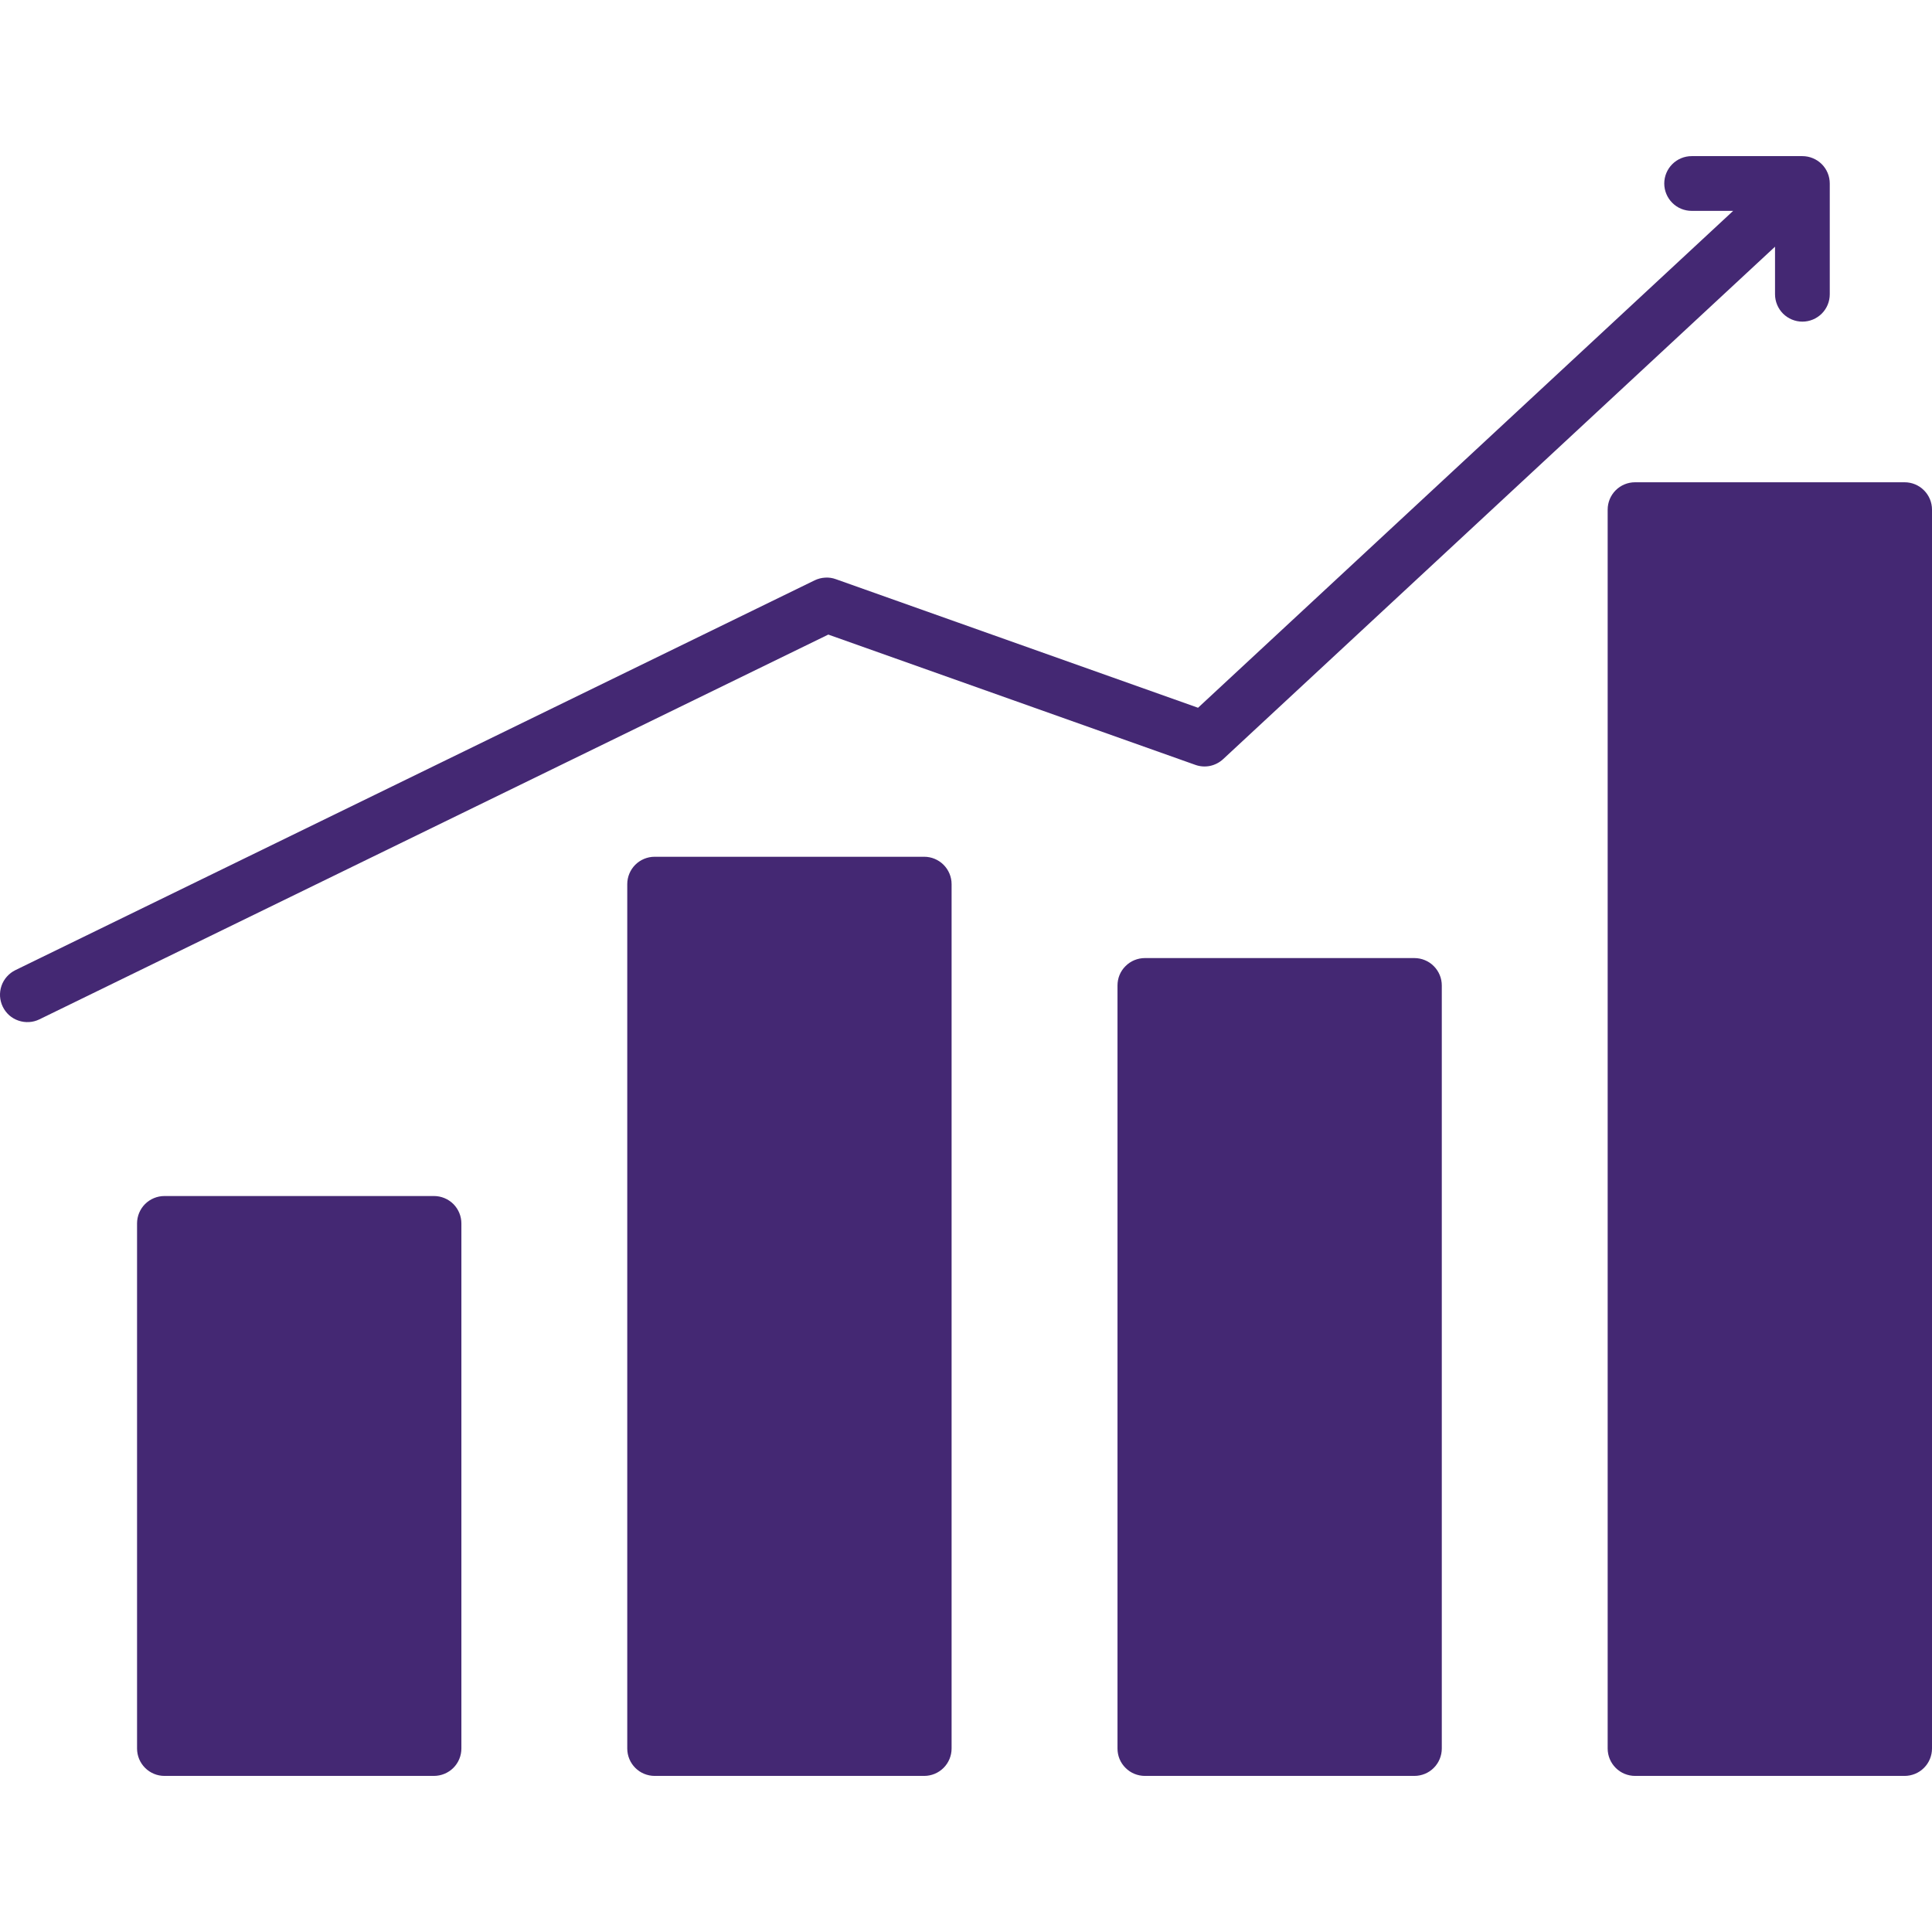 <svg width="48" height="48" viewBox="0 0 48 48" fill="none" xmlns="http://www.w3.org/2000/svg">
<path d="M11.463 30.395V43.441C11.463 43.622 11.391 43.795 11.264 43.922C11.136 44.05 10.963 44.121 10.783 44.122H4.085C3.905 44.122 3.732 44.05 3.604 43.922C3.477 43.795 3.405 43.622 3.405 43.441V30.395C3.405 30.215 3.477 30.042 3.604 29.914C3.732 29.787 3.905 29.715 4.085 29.715H10.783C10.963 29.715 11.136 29.787 11.264 29.914C11.391 30.042 11.463 30.215 11.463 30.395ZM22.962 21.286H16.264C16.084 21.286 15.911 21.358 15.783 21.485C15.656 21.613 15.584 21.786 15.584 21.966V43.441C15.584 43.531 15.602 43.619 15.636 43.702C15.67 43.784 15.72 43.859 15.783 43.922C15.847 43.986 15.921 44.036 16.004 44.07C16.087 44.104 16.175 44.122 16.264 44.122H22.962C23.051 44.122 23.139 44.104 23.222 44.07C23.304 44.036 23.379 43.986 23.443 43.922C23.506 43.859 23.556 43.784 23.59 43.702C23.624 43.619 23.642 43.531 23.642 43.441V21.966C23.642 21.786 23.57 21.613 23.442 21.485C23.315 21.358 23.142 21.286 22.962 21.286ZM35.141 23.803H28.444C28.354 23.803 28.266 23.821 28.183 23.855C28.101 23.889 28.026 23.939 27.963 24.003C27.899 24.066 27.849 24.141 27.815 24.223C27.781 24.306 27.764 24.394 27.764 24.484V43.441C27.764 43.531 27.781 43.619 27.815 43.702C27.849 43.784 27.899 43.859 27.963 43.922C28.026 43.986 28.101 44.036 28.183 44.07C28.266 44.104 28.354 44.122 28.444 44.122H35.141C35.23 44.122 35.319 44.104 35.401 44.07C35.484 44.036 35.559 43.986 35.622 43.922C35.685 43.859 35.735 43.784 35.769 43.702C35.803 43.619 35.821 43.531 35.821 43.441V24.484C35.821 24.395 35.804 24.306 35.769 24.223C35.735 24.141 35.685 24.066 35.622 24.003C35.559 23.939 35.484 23.889 35.401 23.855C35.319 23.821 35.23 23.803 35.141 23.803ZM47.32 11.982H40.622C40.442 11.982 40.269 12.053 40.141 12.181C40.014 12.308 39.942 12.481 39.942 12.662V43.441C39.942 43.531 39.96 43.619 39.994 43.702C40.028 43.784 40.078 43.859 40.141 43.922C40.205 43.986 40.279 44.036 40.362 44.07C40.445 44.104 40.533 44.122 40.622 44.122H47.32C47.409 44.122 47.497 44.104 47.58 44.07C47.663 44.036 47.737 43.986 47.801 43.922C47.864 43.859 47.914 43.784 47.948 43.702C47.982 43.619 48 43.531 48 43.441V12.661C48 12.481 47.928 12.308 47.8 12.181C47.673 12.053 47.5 11.982 47.32 11.982ZM29.698 19.003C29.815 19.045 29.941 19.054 30.063 19.029C30.185 19.003 30.297 18.945 30.388 18.861L44.1 6.129V7.311C44.1 7.491 44.172 7.664 44.299 7.792C44.427 7.919 44.6 7.991 44.78 7.991C44.96 7.991 45.133 7.919 45.261 7.792C45.389 7.664 45.46 7.491 45.46 7.311V4.559C45.46 4.379 45.389 4.206 45.261 4.078C45.133 3.951 44.96 3.879 44.78 3.879H42.029C41.848 3.879 41.675 3.951 41.548 4.078C41.42 4.206 41.348 4.379 41.348 4.559C41.348 4.739 41.42 4.912 41.548 5.04C41.675 5.168 41.848 5.239 42.029 5.239H43.06L29.765 17.584L20.765 14.389C20.68 14.358 20.59 14.345 20.5 14.351C20.409 14.356 20.321 14.379 20.24 14.418L0.382 24.103C0.302 24.142 0.23 24.197 0.171 24.264C0.112 24.33 0.066 24.408 0.037 24.493C0.008 24.577 -0.004 24.666 0.001 24.756C0.007 24.845 0.03 24.932 0.069 25.012C0.108 25.093 0.163 25.164 0.229 25.224C0.296 25.283 0.374 25.328 0.459 25.357C0.543 25.386 0.632 25.398 0.722 25.393C0.811 25.388 0.898 25.365 0.978 25.326L20.579 15.766L29.698 19.003Z" fill="#442873"/>
</svg>
